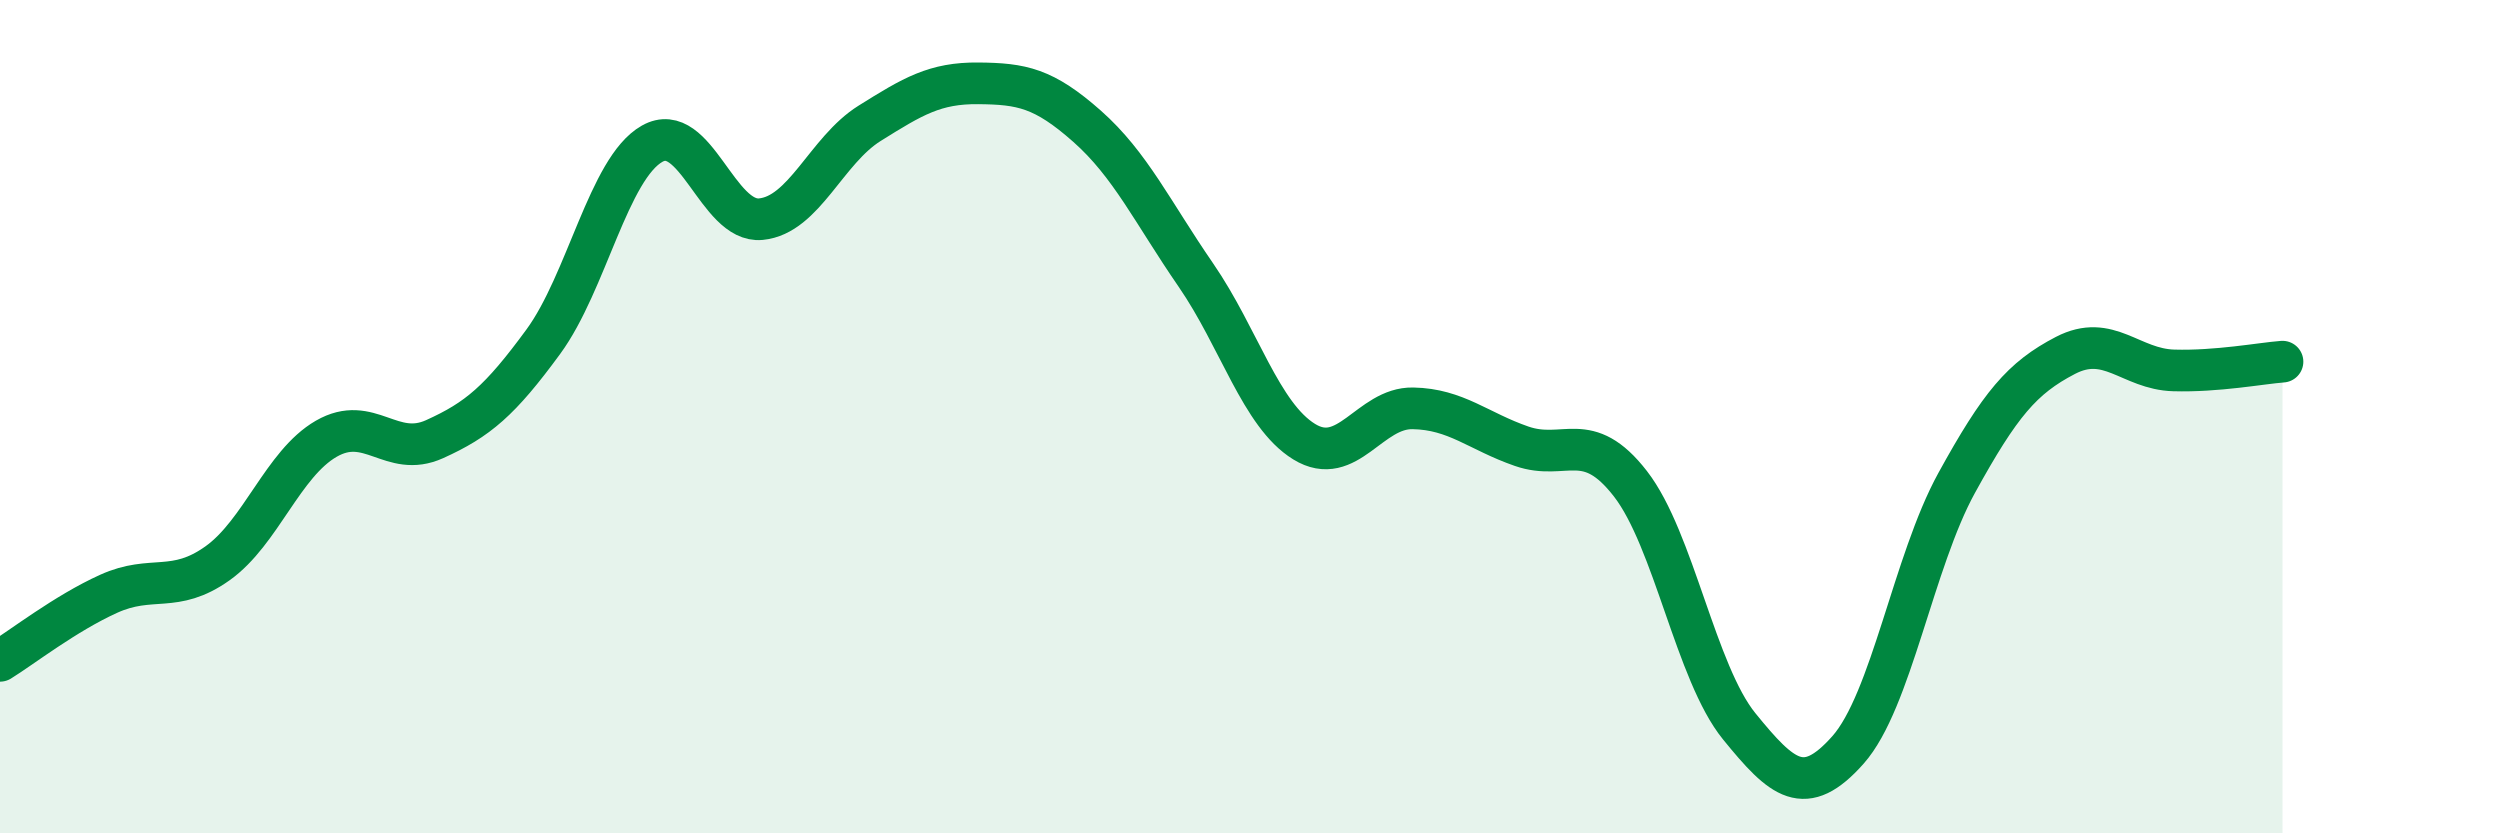
    <svg width="60" height="20" viewBox="0 0 60 20" xmlns="http://www.w3.org/2000/svg">
      <path
        d="M 0,15.86 C 0.52,15.54 1.57,14.72 2.61,14.25 C 3.65,13.78 4.18,14.26 5.22,13.52 C 6.26,12.78 6.79,11.13 7.83,10.53 C 8.87,9.93 9.39,11.01 10.43,10.54 C 11.47,10.07 12,9.62 13.04,8.2 C 14.08,6.78 14.61,4.04 15.65,3.45 C 16.69,2.86 17.22,5.36 18.26,5.26 C 19.3,5.16 19.83,3.61 20.87,2.96 C 21.91,2.31 22.44,1.99 23.48,2 C 24.52,2.01 25.05,2.11 26.09,3.03 C 27.13,3.95 27.66,5.09 28.7,6.6 C 29.74,8.11 30.26,9.96 31.3,10.6 C 32.34,11.24 32.87,9.78 33.91,9.8 C 34.95,9.82 35.48,10.35 36.52,10.71 C 37.56,11.07 38.09,10.27 39.13,11.61 C 40.17,12.95 40.7,16.15 41.74,17.43 C 42.78,18.71 43.31,19.17 44.35,18 C 45.39,16.83 45.92,13.48 46.96,11.59 C 48,9.7 48.53,9.07 49.57,8.53 C 50.61,7.99 51.13,8.86 52.17,8.89 C 53.21,8.92 54.26,8.72 54.78,8.68L54.78 20L0 20Z"
        fill="#008740"
        opacity="0.1"
        stroke-linecap="round"
        stroke-linejoin="round"
      />
      <path
        d="M 0,15.86 C 0.52,15.54 1.57,14.72 2.61,14.25 C 3.65,13.78 4.18,14.26 5.22,13.52 C 6.26,12.78 6.79,11.13 7.83,10.53 C 8.87,9.93 9.39,11.01 10.43,10.54 C 11.47,10.07 12,9.62 13.04,8.2 C 14.08,6.78 14.61,4.04 15.65,3.45 C 16.69,2.86 17.22,5.36 18.26,5.26 C 19.3,5.16 19.83,3.61 20.87,2.96 C 21.91,2.31 22.44,1.99 23.48,2 C 24.52,2.01 25.05,2.11 26.09,3.03 C 27.13,3.95 27.66,5.09 28.7,6.6 C 29.74,8.11 30.26,9.96 31.3,10.6 C 32.34,11.24 32.87,9.78 33.91,9.8 C 34.95,9.82 35.48,10.35 36.52,10.71 C 37.56,11.07 38.09,10.27 39.13,11.61 C 40.17,12.95 40.7,16.15 41.74,17.43 C 42.78,18.71 43.31,19.17 44.35,18 C 45.39,16.83 45.92,13.48 46.96,11.59 C 48,9.7 48.53,9.07 49.57,8.53 C 50.61,7.99 51.13,8.86 52.17,8.89 C 53.21,8.92 54.26,8.72 54.78,8.68"
        stroke="#008740"
        stroke-width="1"
        fill="none"
        stroke-linecap="round"
        stroke-linejoin="round"
      />
    </svg>
  